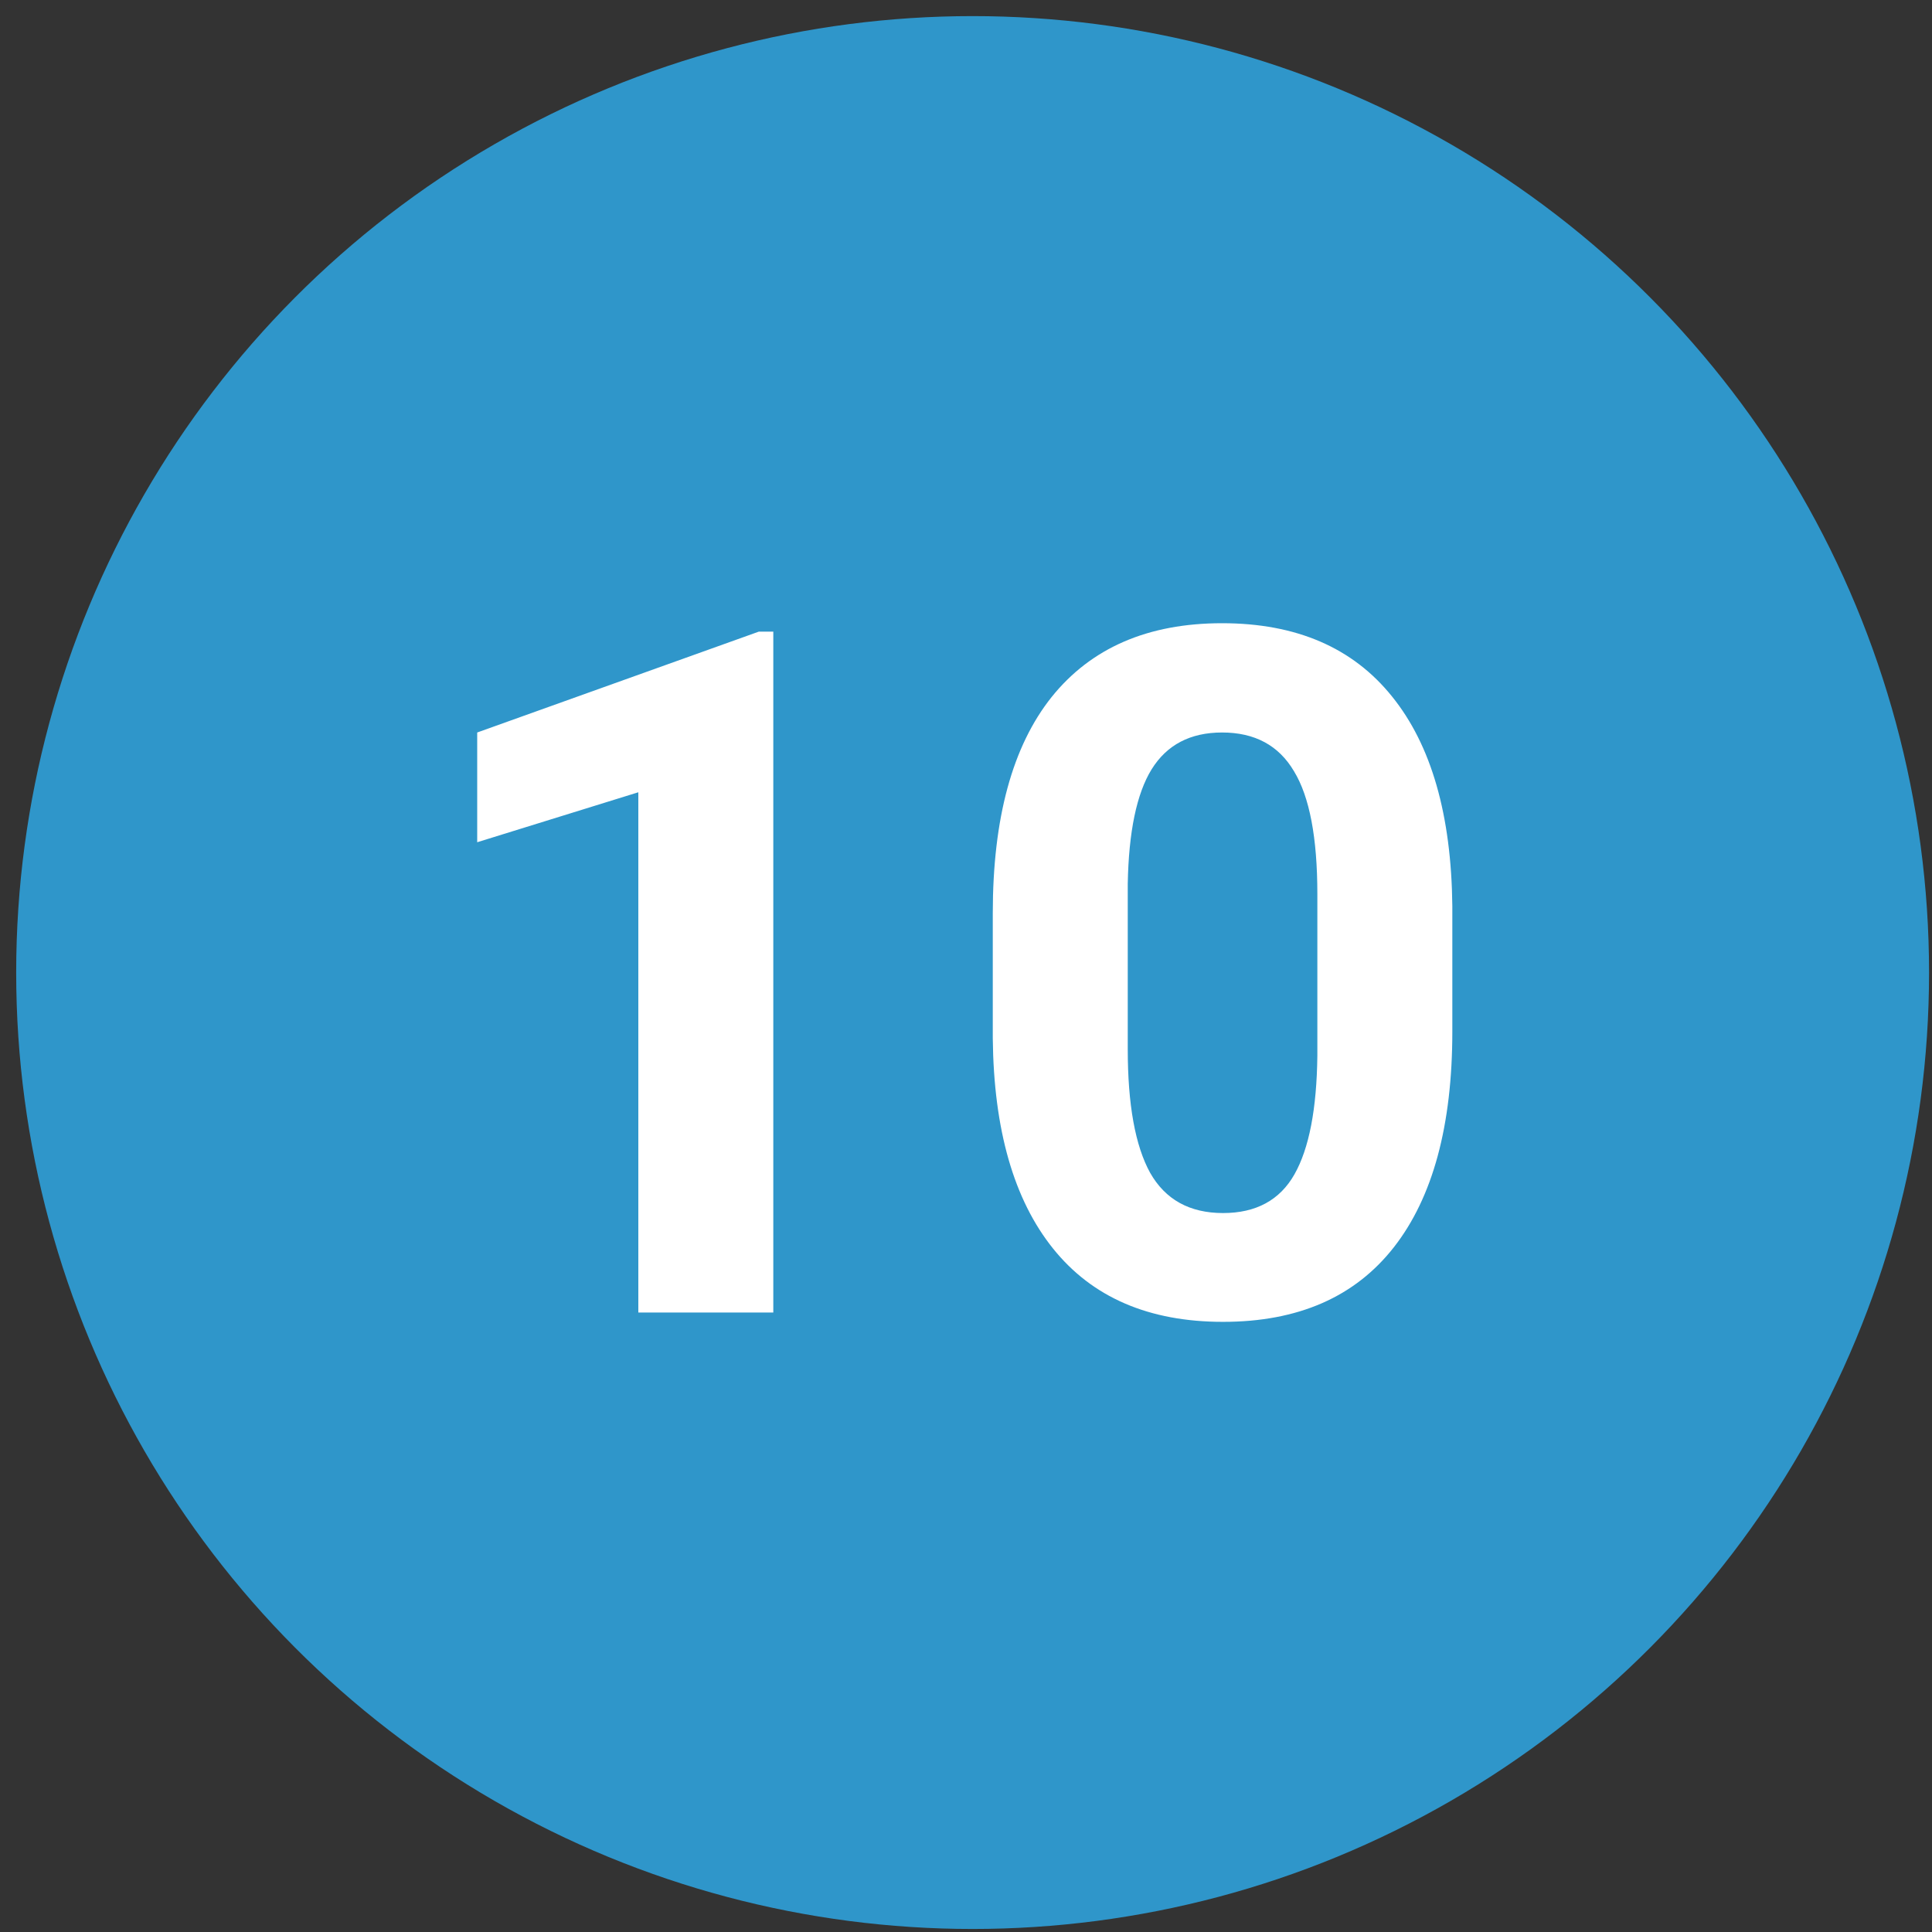<?xml version="1.0" encoding="UTF-8"?> <svg xmlns="http://www.w3.org/2000/svg" width="101" height="101" viewBox="0 0 101 101" fill="none"><rect x="0" y="0" width="101" height="101" fill="#333333" stroke="none"/> <circle cx="50.846" cy="50.842" r="50" fill="#2F96CA"></circle> <path d="M40.426 68.615H33.37V41.418L24.947 44.03V38.293L39.669 33.02H40.426V68.615ZM75.924 53.918C75.924 58.833 74.907 62.593 72.872 65.197C70.838 67.801 67.859 69.103 63.937 69.103C60.063 69.103 57.101 67.826 55.05 65.27C52.999 62.715 51.949 59.053 51.9 54.284V47.741C51.9 42.777 52.926 39.009 54.977 36.438C57.044 33.866 60.014 32.58 63.888 32.58C67.761 32.58 70.724 33.858 72.774 36.413C74.825 38.952 75.875 42.606 75.924 47.375V53.918ZM68.868 46.74C68.868 43.794 68.461 41.654 67.647 40.319C66.85 38.968 65.597 38.293 63.888 38.293C62.227 38.293 60.999 38.936 60.201 40.222C59.42 41.491 59.005 43.485 58.956 46.203V54.846C58.956 57.743 59.347 59.899 60.128 61.315C60.925 62.715 62.195 63.415 63.937 63.415C65.662 63.415 66.907 62.74 67.672 61.389C68.437 60.038 68.836 57.971 68.868 55.188V46.74Z" fill="white"></path> </svg> 